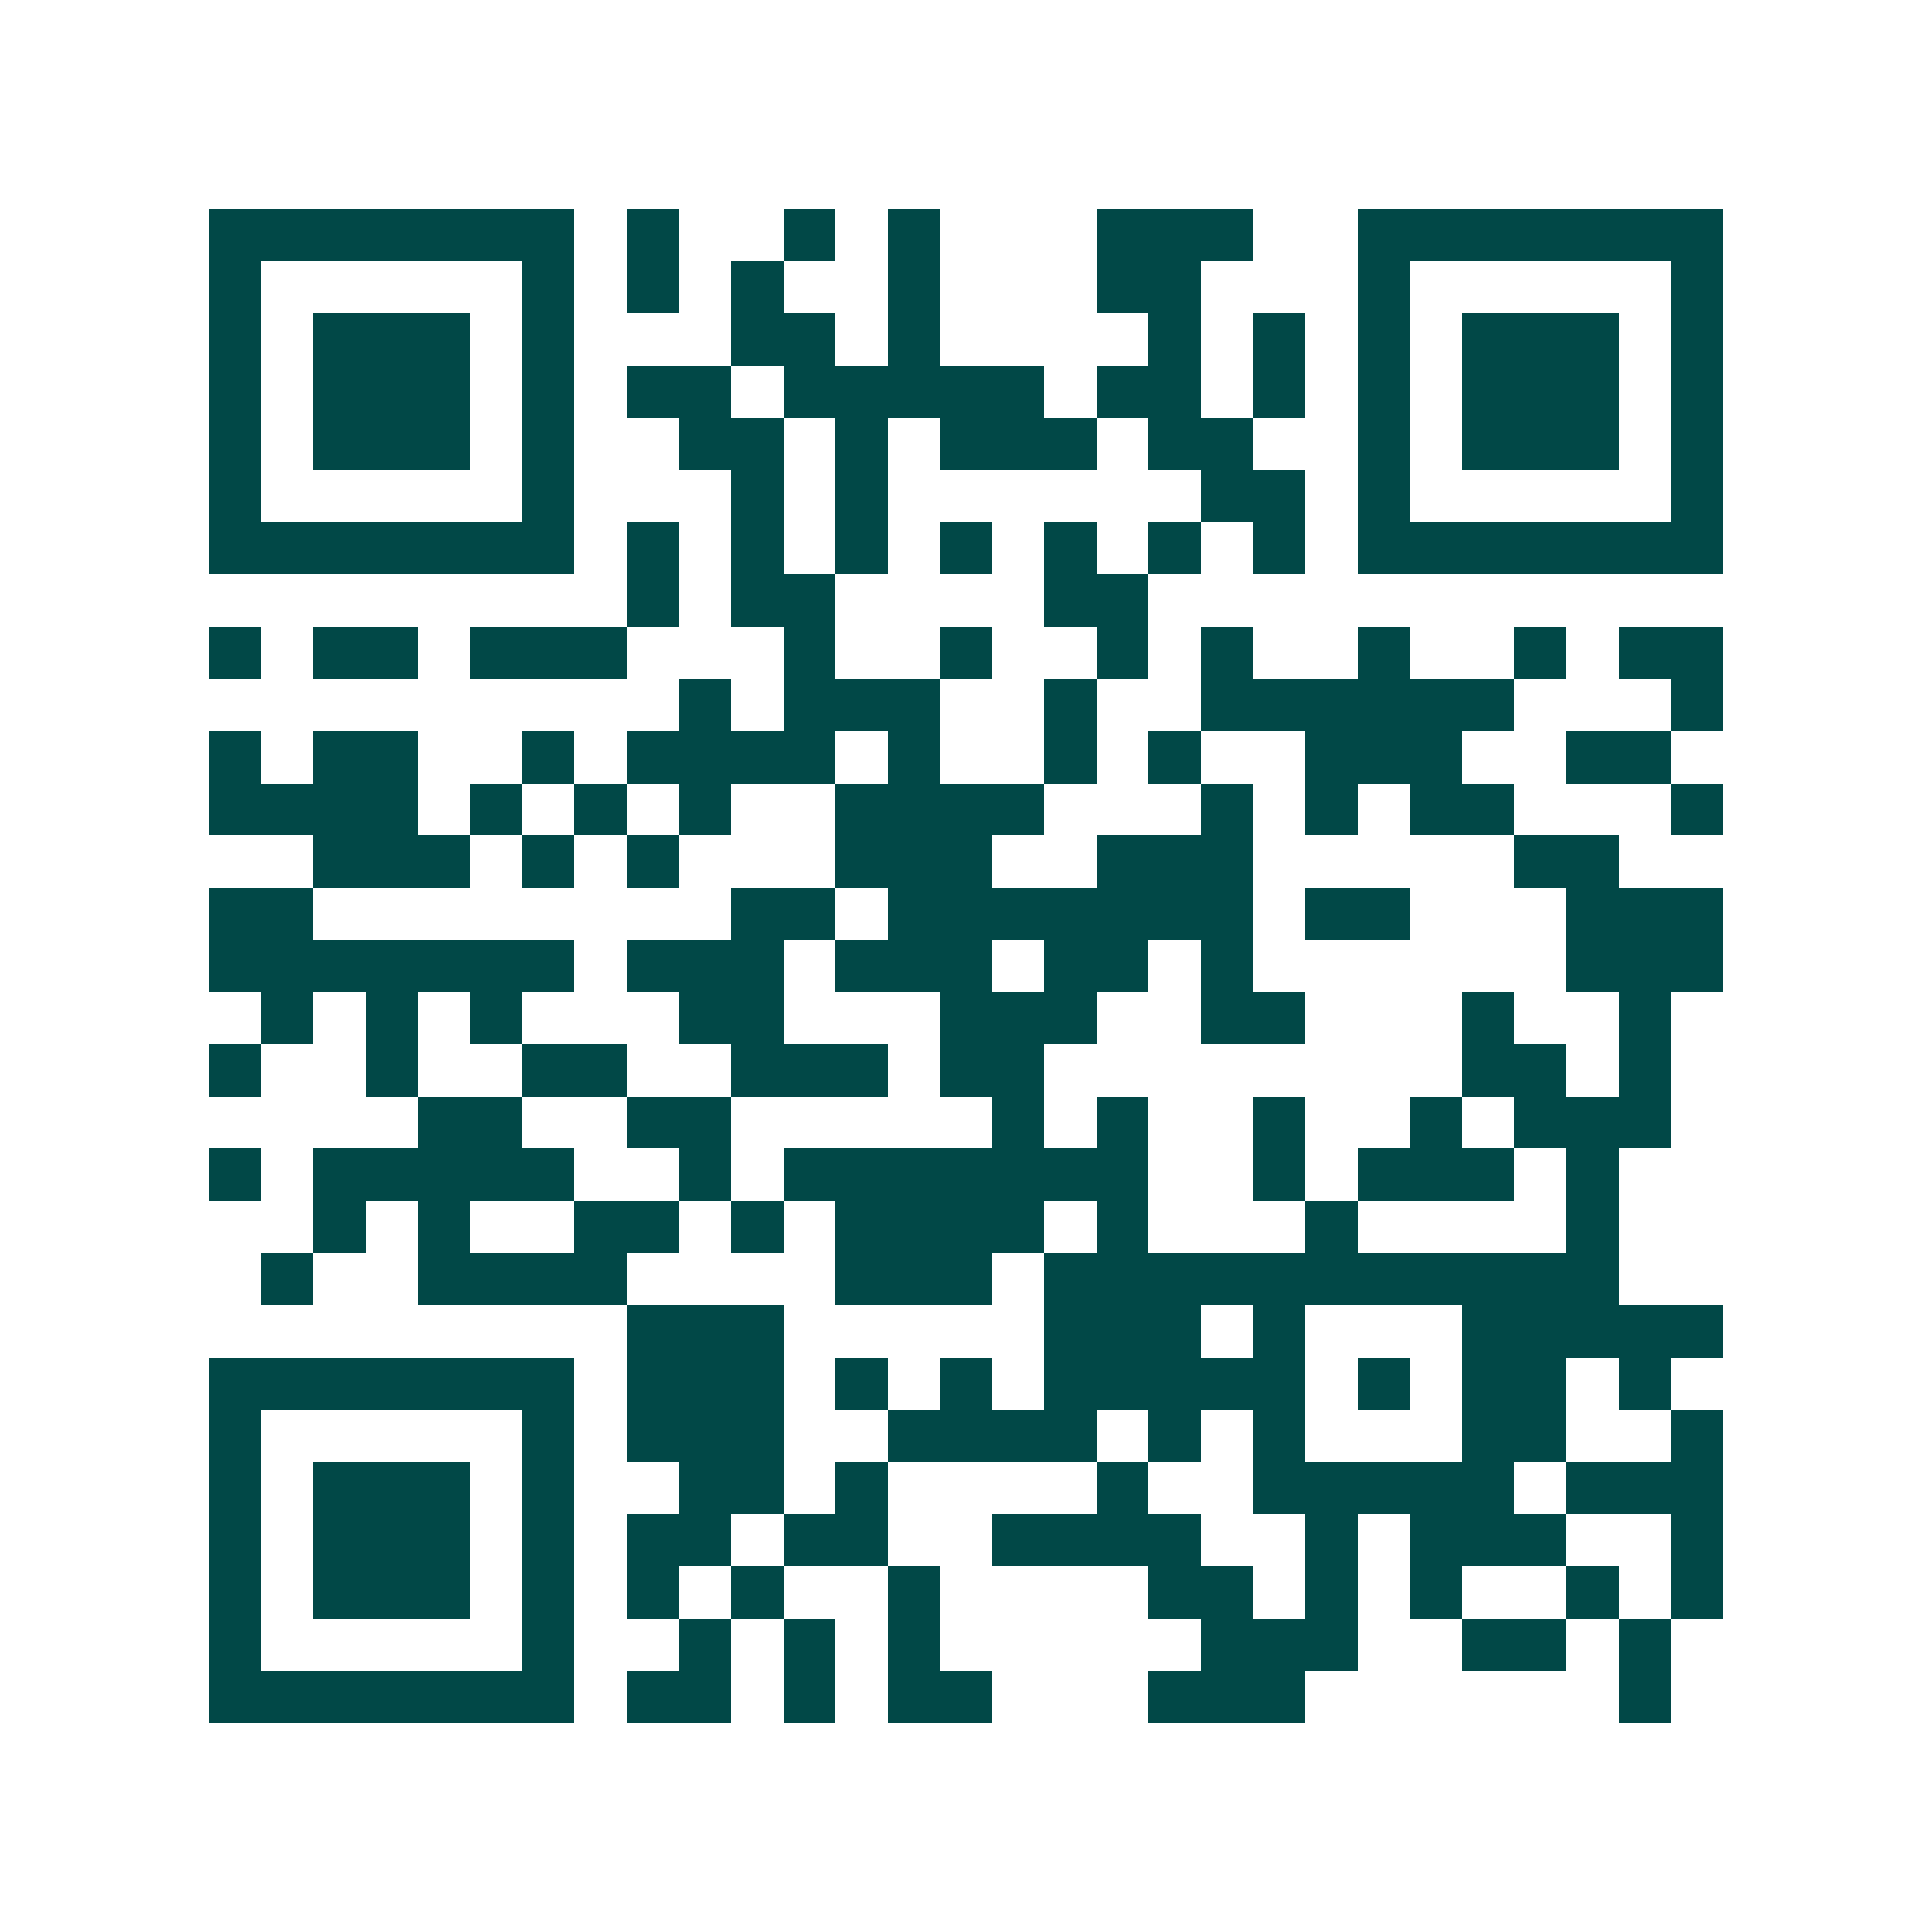 <svg xmlns="http://www.w3.org/2000/svg" width="200" height="200" viewBox="0 0 37 37" shape-rendering="crispEdges"><path fill="#ffffff" d="M0 0h37v37H0z"/><path stroke="#014847" d="M4 4.5h7m1 0h1m2 0h1m1 0h1m3 0h3m2 0h7M4 5.5h1m5 0h1m1 0h1m1 0h1m2 0h1m3 0h2m3 0h1m5 0h1M4 6.5h1m1 0h3m1 0h1m3 0h2m1 0h1m4 0h1m1 0h1m1 0h1m1 0h3m1 0h1M4 7.5h1m1 0h3m1 0h1m1 0h2m1 0h5m1 0h2m1 0h1m1 0h1m1 0h3m1 0h1M4 8.5h1m1 0h3m1 0h1m2 0h2m1 0h1m1 0h3m1 0h2m2 0h1m1 0h3m1 0h1M4 9.5h1m5 0h1m3 0h1m1 0h1m6 0h2m1 0h1m5 0h1M4 10.5h7m1 0h1m1 0h1m1 0h1m1 0h1m1 0h1m1 0h1m1 0h1m1 0h7M12 11.5h1m1 0h2m4 0h2M4 12.5h1m1 0h2m1 0h3m3 0h1m2 0h1m2 0h1m1 0h1m2 0h1m2 0h1m1 0h2M13 13.5h1m1 0h3m2 0h1m2 0h6m3 0h1M4 14.5h1m1 0h2m2 0h1m1 0h4m1 0h1m2 0h1m1 0h1m2 0h3m2 0h2M4 15.5h4m1 0h1m1 0h1m1 0h1m2 0h4m3 0h1m1 0h1m1 0h2m3 0h1M6 16.5h3m1 0h1m1 0h1m3 0h3m2 0h3m5 0h2M4 17.5h2m8 0h2m1 0h7m1 0h2m3 0h3M4 18.5h7m1 0h3m1 0h3m1 0h2m1 0h1m6 0h3M5 19.5h1m1 0h1m1 0h1m3 0h2m3 0h3m2 0h2m3 0h1m2 0h1M4 20.5h1m2 0h1m2 0h2m2 0h3m1 0h2m8 0h2m1 0h1M8 21.5h2m2 0h2m5 0h1m1 0h1m2 0h1m2 0h1m1 0h3M4 22.5h1m1 0h5m2 0h1m1 0h7m2 0h1m1 0h3m1 0h1M6 23.5h1m1 0h1m2 0h2m1 0h1m1 0h4m1 0h1m3 0h1m4 0h1M5 24.5h1m2 0h4m4 0h3m1 0h11M12 25.5h3m5 0h3m1 0h1m3 0h5M4 26.5h7m1 0h3m1 0h1m1 0h1m1 0h5m1 0h1m1 0h2m1 0h1M4 27.5h1m5 0h1m1 0h3m2 0h4m1 0h1m1 0h1m3 0h2m2 0h1M4 28.5h1m1 0h3m1 0h1m2 0h2m1 0h1m4 0h1m2 0h5m1 0h3M4 29.5h1m1 0h3m1 0h1m1 0h2m1 0h2m2 0h4m2 0h1m1 0h3m2 0h1M4 30.5h1m1 0h3m1 0h1m1 0h1m1 0h1m2 0h1m4 0h2m1 0h1m1 0h1m2 0h1m1 0h1M4 31.5h1m5 0h1m2 0h1m1 0h1m1 0h1m5 0h3m2 0h2m1 0h1M4 32.5h7m1 0h2m1 0h1m1 0h2m3 0h3m6 0h1"/></svg>
